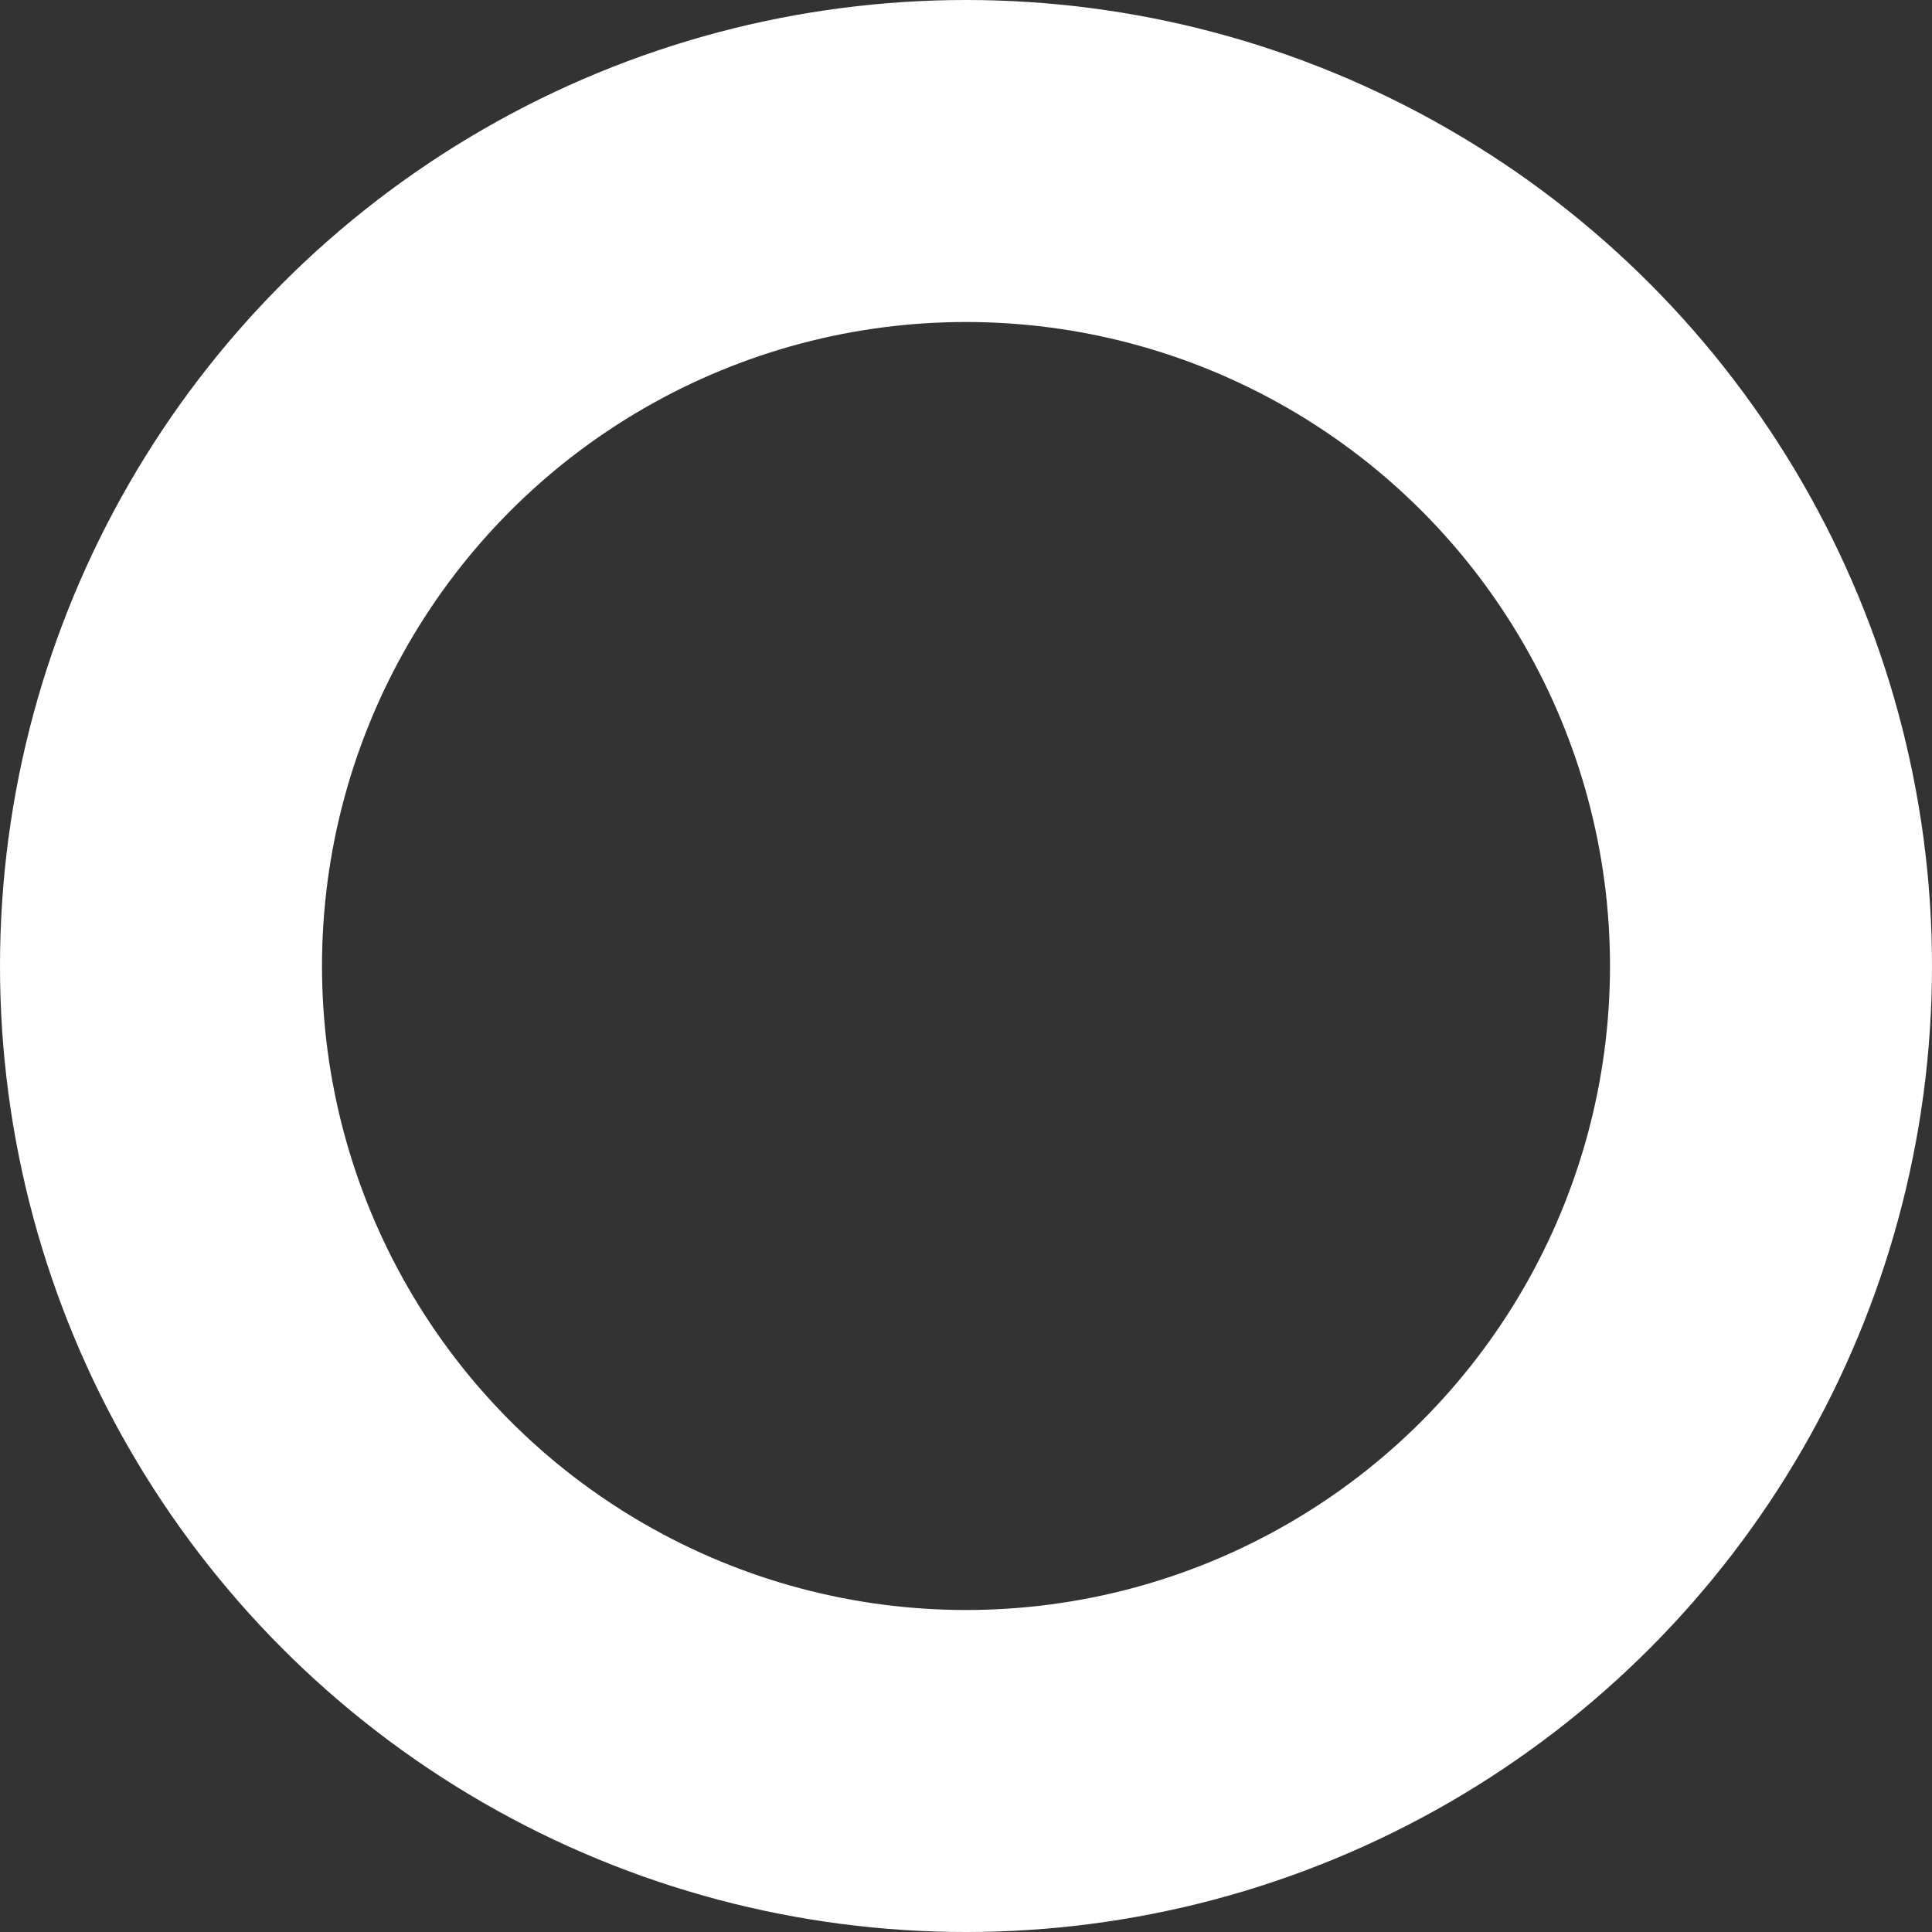 <svg xmlns="http://www.w3.org/2000/svg" fill="none" overflow="visible" preserveAspectRatio="none" style="display:block" viewBox="0 0 300 300"><rect x="0" y="0" width="300" height="300" fill="#333333" stroke="none"/><circle cx="150" cy="150" r="125" stroke="#fff" stroke-width="50"/></svg>